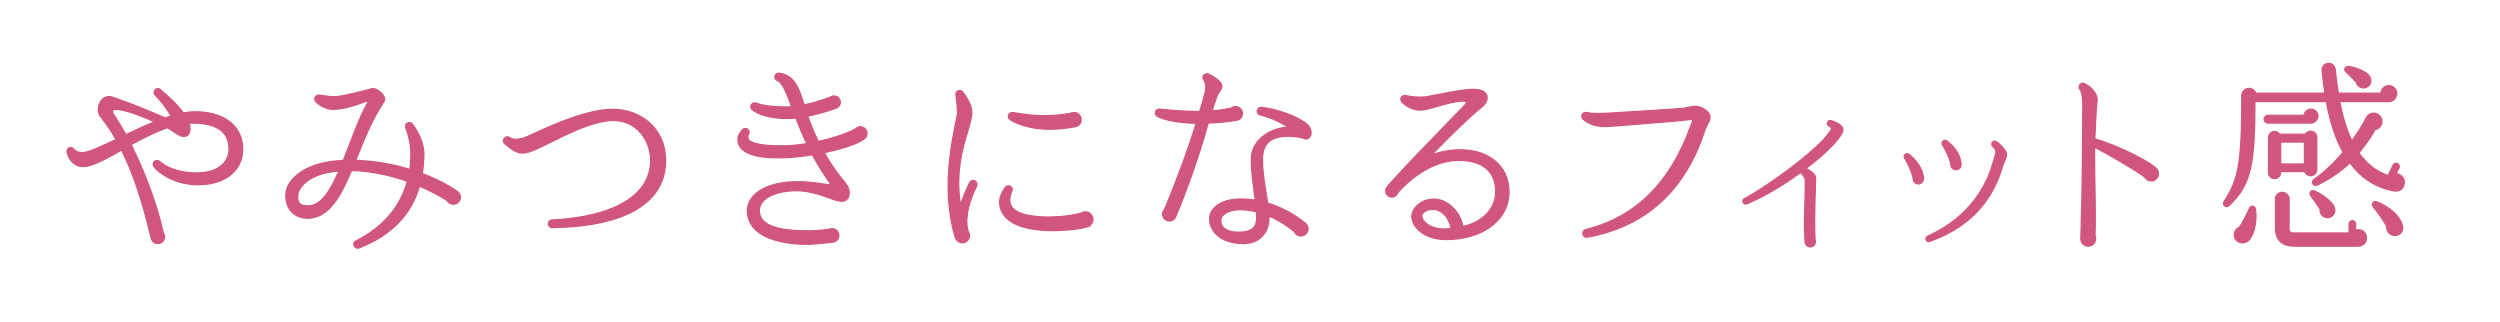 <?xml version="1.0" encoding="UTF-8"?><svg id="_レイヤー_2" xmlns="http://www.w3.org/2000/svg" viewBox="0 0 447.754 57.675"><defs><style>.cls-1{fill:#d1567f;stroke:#d1567f;stroke-miterlimit:10;stroke-width:.225px;}.cls-2{fill:#fff;stroke-width:0px;}</style></defs><g id="layout"><rect class="cls-2" width="447.754" height="57.675"/><path class="cls-1" d="m35.49,33.084c-3.75,0-6.68-1.715-7.895-3.215-.25-.322-.214-.75.107-1,.25-.214.643-.179.929.071,1.286,1.179,3.715,2.036,6.573,2.036,4.286,0,5.822-2.286,5.822-4.215,0-3.179-2.179-4.715-6.608-4.715h-.571c.25.714.357,2.036-.536,2.322-.679.25-1.357-.214-2.322-.857-.321-.214-.643-.464-.964-.643-2.215.75-4.465,1.893-6.537,3.036,2.5,5.001,4.715,10.966,5.751,15.789.143.214.25.464.25.714,0,.679-.536,1.215-1.215,1.215-.714,0-1.071-.429-1.214-1.036-1.536-6.537-3.25-11.645-5.287-15.717-1.715.965-5.037,2.965-6.894,2.965s-2.679-1.679-2.858-2.572c-.179-.75.786-1.179,1.25-.5.25.357.821.572,1.5.572,1.036,0,3.394-1.107,6.001-2.357-.857-1.536-1.786-2.894-2.787-4.144-.536-.679-.5-1.893.107-2.75.464-.679,1.25-.965,2.072-.679,2.179.75,4.072,1.464,6.037,2.286,1.143.464,2.25.964,3.358,1.429.357-.107.714-.25,1.072-.357-.643-1.143-1.607-2.5-2.822-3.715-.286-.25-.286-.714-.036-.964.286-.286.714-.286.964-.036,1.465,1.286,2.965,2.607,4.108,4.179.715-.143,1.429-.214,2.072-.214,3.037,0,5.465.857,6.93,2.429,1.179,1.25,1.714,2.858,1.607,4.715-.25,3.608-3.358,5.93-7.966,5.93Zm-9.609-12.038c-2.608-1.072-4.358-1.5-5.394-1.464-.357,0-.393.536-.25.75.786,1.143,1.536,2.429,2.322,3.786,1.644-.786,3.394-1.607,5.144-2.286-.607-.286-1.214-.536-1.822-.786Z"/><path class="cls-1" d="m81.207,36.584c-.464,0-.893-.25-1.107-.643-1.071-.714-2.893-1.715-4.965-2.608-1.5,5.144-5.073,8.823-10.824,11.073-.357.143-.75-.036-.893-.393-.143-.321,0-.714.322-.857,4.787-2.393,7.93-6.037,9.216-10.681-2.822-1-6.287-1.857-10.002-1.929-1.857,4.429-3.894,8.144-7.287,8.501-1.286.143-2.464-.179-3.286-.965-.857-.822-1.25-1.965-1.179-3.393.143-2.286,3-5.644,10.288-5.965,1.393-3.465,2.572-7.073,4.358-10.359.143-.214-.036-.322-.321-.214-1.607.643-3.965,1.429-5.858,1.429-1.286,0-2.5-.715-3.108-1.393-.143-.178-.214-.393-.178-.607.071-.357.464-.607.821-.536.786.143,2.036.286,2.786.286,1.036,0,5.323-1.072,6.573-1.429.75-.214,1.786.715,2.072,1.143.286.357.357.786.107,1.179-2.286,3.465-3.572,6.93-5.037,10.502,3.715.107,7.001.786,9.68,1.607.143-.786.179-1.607.214-2.465.036-1.929-.5-3.929-.929-4.965-.107-.286-.036-.607.214-.822.286-.214.714-.178.964.143.964,1.214,2.143,3.429,2.072,5.608-.036,1.143-.107,2.215-.286,3.25,2.536.965,5.037,2.286,6.322,3.251.322.214.5.643.5,1,0,.715-.572,1.25-1.25,1.25Zm-27.898-1.393c0,1.179.393,1.679,1.857,1.679,2.322,0,3.965-2.643,5.537-6.251-5.358.429-7.394,2.929-7.394,4.572Z"/><path class="cls-1" d="m98.885,40.764c-.357,0-.679-.286-.679-.679,0-.357.286-.679.643-.679,11.216-.572,17.682-4.465,17.682-10.68,0-3.501-2.465-7.144-6.608-7.144-3.465,0-7.93,2.215-11.216,3.858-2.036,1-3.679,1.822-4.751,1.965-1.464.179-2.465-.822-3.536-1.643-.286-.25-.357-.643-.143-.929.214-.322.643-.429.964-.214.75.5,1.679.322,2.5.107.286-.072,1.072-.429,2-.857,3.286-1.5,9.395-4.286,14.038-4.286,4.68,0,9.431,3.143,9.431,9.18,0,7.573-7.216,11.823-20.325,12.002Z"/><path class="cls-1" d="m154.783,24.868c-1.25.929-4.001,1.822-7.145,2.465,1.465,2.644,2.572,3.965,3.287,4.858.786.964,1.286,1.536,1.143,2.715-.072.536-.357.822-.607.964-.679.393-1.643.072-3.072-.464-1.536-.536-3.608-1.286-5.858-1.25-4.572.072-6.573,1.857-6.537,3.608.036,2.536,3.072,3.679,9.538,3.572,1-.036,2.322-.179,2.965-.25.143-.107.321-.143.5-.143.679,0,1.215.536,1.25,1.214,0,.607-.464,1.143-1.072,1.215-1.214.143-3.75.428-5.215.393-6.465-.25-10.038-2.357-10.109-5.965-.036-2.536,2.607-5.144,8.645-5.251,2.179-.036,3.715.214,4.822.393.643.107,1.214.178,1.5.143-.143-.286-.464-.715-.75-1.143-.643-.929-1.536-2.286-2.572-4.215-1.893.322-3.787.5-5.537.536-3.608.071-5.894-.429-7.037-1.536-.572-.536-.75-1.107-.75-1.715-.036-.75.5-1.465.821-1.786.25-.286.714-.286.964-.036.286.286.286.714.036,1-.107.214-.036.75.143.929.357.322,1.643,1.072,6.144,1,1.357,0,2.822-.179,4.215-.393-.715-1.5-1.357-3.036-1.965-4.608-.429.072-.857.107-1.322.107-3.322.072-5.68-.857-6.501-1.607-.286-.25-.322-.679-.072-.965.214-.25.572-.286.857-.178,1.322.607,4.787.75,6.287.643-.893-2.429-1.607-4.322-2.536-4.679-.286-.107-.464-.357-.464-.643,0-.429.393-.75.821-.679,2.715.393,3.5,2.715,4.43,5.68,2.036-.429,3.894-1.107,4.679-1.393.179-.143.393-.214.643-.214.607-.036,1.143.464,1.143,1.107,0,.536-.25.857-.75,1.072-.357.143-2.537.929-5.073,1.429.536,1.572,1.179,3.072,1.894,4.537,2.893-.643,5.429-1.536,6.644-2.25.214-.214.536-.393.857-.393.679,0,1.215.536,1.215,1.179,0,.5-.179.786-.5,1Z"/><path class="cls-1" d="m174.102,35.155c-1.143,3-1.071,5.108-.714,6.251.143.214.25.5.25.786,0,.715-.571,1.286-1.286,1.286-.679,0-1.107-.464-1.286-1.036-.25-.786-1.25-4.251-1.25-9.073,0-4.536.786-8.609,1.286-11.038.179-.965.393-1.822.393-2.143,0-.893-.179-2.393-.286-3.179-.107-.75.786-1.107,1.25-.5.643.857,1.607,2.429,1.607,3.608,0,.857-.321,1.929-.714,3.286-.679,2.25-1.643,5.358-1.643,9.395,0,1.429.143,2.715.321,3.858.464-1.322,1-2.679,1.643-3.965.143-.322.572-.464.893-.322.357.179.5.572.357.929-.321.679-.607,1.286-.822,1.857Zm20.647,5.465c-1.357.393-3.537.679-6.323.679-5.965,0-9.395-1.893-9.395-5.144,0-.893.5-1.893,1.036-2.608.25-.322.679-.357.965-.143.286.214.357.572.178.857-.178.357-.357,1.036-.357,1.679.036,2.536,4.322,2.929,6.894,2.929,2.965,0,5.108-.464,5.823-.679.25-.143.5-.25.821-.25.75,0,1.357.607,1.357,1.357,0,.607-.429,1.143-1,1.322Zm-2.144-17.932c-1,.214-2.965.464-4.572.464-3.322,0-6.001-.929-7.144-1.75-.321-.214-.393-.643-.179-.965.179-.214.429-.322.714-.286,1.465.286,4.322.679,6.787.536,1.607-.071,2.929-.286,3.572-.393.178-.107.393-.143.607-.143.679,0,1.25.572,1.25,1.286,0,.643-.429,1.143-1.036,1.25Z"/><path class="cls-1" d="m221.464,21.546c-1.215.25-3.465.429-5.072.5-1.357,4.929-3.822,12.145-5.823,16.753-.179.464-.571.786-1.143.786-.679-.036-1.214-.572-1.214-1.25,0-.322.143-.607.357-.822,2.715-6.537,4.43-11.395,5.68-15.432-2.75-.036-5.822-.536-7.001-1.286-.322-.214-.429-.607-.214-.929.143-.25.429-.357.679-.322,1.857.214,4.894.429,7.144.429.321-1,.786-2.608,1-3.465.214-.929.072-1.786-.25-2.179-.179-.214-.214-.5-.107-.715.178-.357.571-.5.929-.357.286.143,1.75.857,2.25,1.679.357.607-.036,1.143-.286,1.536-.143.214-.321.429-.429.715-.214.572-.5,1.5-.893,2.679,1.5-.107,2.822-.357,3.465-.5.214-.179.464-.286.75-.286.679.036,1.25.572,1.25,1.25-.036.714-.464,1.107-1.071,1.215Zm11.859,3.179c-.322-.143-1.393-.286-2.5-.322-3.179-.036-4.68,1.25-4.715,4.072,0,2.108.357,4.251.679,6.323.107.572.179,1.072.25,1.572,3.822,1.143,6.394,3.322,6.751,3.608.286.25.5.607.5,1-.036.714-.607,1.286-1.322,1.286-.5,0-.964-.322-1.143-.786-.643-.536-2.322-1.822-4.537-2.786.036,1.393-.286,2.715-1.322,3.715-.821.822-2,1.25-3.393,1.215-4.108-.036-5.965-2.358-5.93-4.465,0-.786.393-1.536,1.036-2.108.822-.786,2.536-1.643,5.894-1.357.429.036.822.071,1.25.143-.071-.393-.107-.822-.178-1.25-.25-2.036-.536-4.036-.536-6.108,0-1.357.572-2.643,1.607-3.643,1.25-1.215,3.251-2.036,5.001-2.036-1.286-.893-3.286-1.822-5.001-2.215-.357-.071-.607-.393-.536-.75.036-.393.393-.643.75-.607,4.108.5,7.966,2.429,8.573,3.5.25.393.536,1.322.036,1.857-.25.286-.572.464-1.214.143Zm-8.288,13.217c-.679-.178-1.393-.286-2.107-.357-2.322-.178-3.394.5-3.786.893-.322.286-.5.643-.5,1,.036,1.357,1.143,2.107,3.144,2.107,2.929.036,3.287-1.429,3.287-2.536,0-.357,0-.75-.036-1.107Z"/><path class="cls-1" d="m258.859,42.907c-4.108-.072-6.001-2.5-6.001-4.108,0-1.5,1.644-3.144,4.001-3.144,2.143,0,4.608,2,5.18,4.929,3.857-.929,5.715-3.465,5.822-5.858.071-1.536-.214-3.072-1.322-4.215-1.107-1.179-2.965-1.786-5.251-1.786-5.537,0-9.859,4.536-10.966,5.823-.143.428-.536.75-1.036.75-.607,0-1.107-.5-1.107-1.107,0-.321.107-.5.286-.75.036-.072.286-.357.679-.786,2.679-3,7.144-7.537,10.145-10.68.678-.679,2.072-2.108,2.822-2.894.143-.143.571-.607.536-.857-.036-.036-.179-.107-.607-.107-1.357,0-3.072.5-4.572.929-1.25.357-2.322.679-3.108.679-1.25,0-2.572-.679-3.286-1.465-.25-.286-.25-.714.036-.964.178-.179.429-.214.643-.179.714.179,1.893.286,2.893.286.607,0,1.965-.286,3.429-.572,2-.393,4.251-.822,5.787-.822,1.357,0,2.179.357,2.429,1.107.25.786-.286,1.607-.929,2.072-1.643,1.286-5.394,4.822-8.966,8.573,1.536-.572,3.25-.929,5.108-.929,2.894,0,5.251.857,6.823,2.5,1.357,1.393,2,3.25,1.929,5.429-.214,4.823-4.965,8.216-11.395,8.145Zm-2.036-5.394c-.75-.072-1.393.107-1.822.536-.214.179-.357.393-.357.607,0,.964,1.429,2.357,4.001,2.357.429,0,.857-.036,1.25-.071-.321-1.893-1.572-3.322-3.072-3.429Z"/><path class="cls-1" d="m305.398,23.153c-3.5,10.931-10.609,17.432-21.111,19.325-.393.072-.75-.179-.786-.572-.071-.357.143-.679.5-.786,9.323-2.358,15.146-8.68,18.682-18.218.107-.25.429-1.036.536-1.429-.286-.107-.715-.071-1.429.036-.857.107-1.643.178-2.536.25-3.357.25-9.609.822-11.359.893-1.858.107-3.429-.393-4.394-1.357-.143-.143-.25-.393-.178-.607.071-.393.428-.607.821-.536.964.214,2.179.214,4.144.107,1.929-.107,11.109-.679,13.11-.857.357-.036.679-.107,1-.178.822-.179,1.643-.393,2.822.321,1.643,1,.965,2.108.572,2.786-.143.25-.286.536-.393.822Z"/><path class="cls-1" d="m328.363,25.868c-1.143,1.25-2.858,2.75-4.894,4.286.857.5,1.75,1.036,1.715,1.822-.072,1.822-.179,6.108-.179,7.216,0,1.25,0,2.5.071,3.751.071.107.071.214.071.357,0,.5-.393.929-.929.929-.5,0-.893-.429-.929-.929-.071-1.286-.143-2.679-.107-3.965l.071-2.715c.036-1.75.107-3.929.072-4.358-.036-.5-.429-.965-.822-1.357-2.965,2.143-6.43,4.251-9.645,5.608-.25.107-.572,0-.679-.286-.107-.214,0-.5.25-.643,4.929-2.679,12.288-8.359,14.36-10.788.464-.536,1.071-1.357,1.214-1.607.107-.178-.107-.5-.393-.607-.25-.107-.393-.429-.286-.679s.393-.393.679-.286c.643.25,2.072.715,2.072,1.607,0,.357-.179.965-1.714,2.644Z"/><path class="cls-1" d="m343.576,32.941c-.571,0-1-.5-.929-1.072-.25-1.143-.964-2.643-1.536-3.572-.107-.179-.107-.393.036-.572.179-.25.5-.286.714-.107,1.179.857,2.5,2.536,2.643,4.251.036.572-.321,1.072-.929,1.072Zm15.36-3.858c-.143.322-.286.643-.357.929-1.286,4.429-4.537,10.288-12.967,13.217-.25.107-.536,0-.643-.25-.107-.286,0-.536.286-.679,7.93-3.572,10.68-9.609,11.609-12.859.072-.214.179-.536.214-.714.179-.607.357-1.215.393-1.429.036-.322-.179-.714-.571-1.107-.25-.25-.214-.536-.036-.75.179-.179.429-.214.643-.072.822.464,1.572,1.465,1.786,1.893.214.5-.036,1.107-.357,1.822Zm-8.609,1.322c-.607,0-1.036-.536-.929-1.107-.286-1.107-.893-2.429-1.5-3.358-.107-.178-.107-.429.036-.607.143-.214.464-.286.715-.107,1.286.893,2.429,2.429,2.572,4.036.071.607-.25,1.143-.893,1.143Z"/><path class="cls-1" d="m385.295,32.405c-.5,0-.964-.286-1.179-.714-1.857-1.357-5.93-3.715-8.966-5.323-.036,2.643.036,5.287.071,7.93.072,2.929.072,5.501,0,7.894.072.179.107.357.107.572,0,.75-.572,1.322-1.322,1.322-.714,0-1.322-.572-1.322-1.322,0-.464.036-1.107.036-1.464.107-3.572.214-8.073.25-13.61.072-7.501.036-5.858.072-8.823,0-1.572-.25-2.572-.5-2.822-.25-.286-.214-.715.071-.965.214-.214.5-.25.75-.107,1.286.679,2.429,1.893,2.215,3.286-.107.786-.286,3.822-.393,6.608,3.5,1,9.002,3.572,10.931,5.215.286.25.464.643.464,1,0,.75-.571,1.322-1.286,1.322Z"/><path class="cls-1" d="m428.691,34.191c-3.215-.643-5.751-2.25-7.823-5.037-1.572,1.5-3.536,2.894-5.787,3.965-.75.357-1.286-.5-.607-1,1.857-1.286,3.608-3,5.18-4.858-1.286-2.25-2.322-5.287-3-9.073h-12.788c0,11.574-.786,14.931-4.608,18.611-.572.536-1.322-.071-.893-.75,2.465-3.822,3.144-6.466,3.144-18.682-.107-.679.321-1.322,1-1.5.643-.143,1.286.214,1.536.822h12.359c-.179-1.036-.429-3.036-.5-4.036-.072-.643.357-1.215,1-1.286.643-.107,1.25.357,1.322,1,.107,1.036.393,3.179.571,4.322h7.645c.036-.75.643-1.357,1.393-1.357.786,0,1.429.643,1.429,1.429s-.643,1.429-1.429,1.429h-8.788c.5,2.572,1.215,5.037,2.179,7.037,1.072-1.465,2.143-3.179,2.536-4.072.25-.5.75-.893,1.357-.893.821,0,1.5.678,1.5,1.5,0,.714-.536,1.286-1.214,1.429-.75,1.322-1.822,2.894-2.929,4.179,1.429,2.036,3.179,3.358,5.215,4.072l.929-1.857c.143-.286.5-.429.786-.286s.393.5.25.786l-.5,1.036c.821.036,1.464.714,1.464,1.536,0,1.036-.822,1.75-1.929,1.536Zm-26.04,8.93c-.822.678-2.108.428-2.429-.679-.214-.715.179-1.465.857-1.75.607-.857,1.286-2.215,1.75-3.286.322-.715,1.072-.572,1.143.107.322,2.393-.393,4.822-1.321,5.608Zm11.216-21.075h-7.68c-.357,0-.679-.322-.679-.679,0-.393.321-.714.679-.714h6.465c.072-.607.607-1.107,1.25-1.107.679,0,1.25.572,1.25,1.25s-.607,1.25-1.286,1.25Zm1.071,8.323c0,.607-.5,1.107-1.107,1.107-.464,0-.893-.322-1.036-.75h-4.322c0,.786-.393,1.25-1.107,1.25-.607,0-1.071-.464-1.071-1.072v-6.251c0-.607.464-1.107,1.071-1.107.393,0,.75.214.929.5h4.572c.214-.322.572-.536.964-.536.607,0,1.107.464,1.107,1.072v5.787Zm7.323,13.717h-11.395c-2.179,0-3.322-1.179-3.322-3.179v-5.287c0-.643.571-1.179,1.214-1.179s1.215.536,1.215,1.179v5.287c0,.643.286.822.964.822h9.788v-1.643c0-.322.286-.572.571-.572.322,0,.607.25.607.572v1.143c.929-.357,1.929.357,1.929,1.357,0,1.036-.714,1.5-1.572,1.5Zm-13.788-14.717h4.251v-3.929h-4.251v3.929Zm8.323,9.609c-.786-.036-1.357-.714-1.25-1.5-.357-.572-1.179-1.75-1.643-2.357-.464-.607.036-1.179.679-.893,1.429.607,3.036,1.893,3.465,2.822.393.893-.179,1.965-1.25,1.929Zm6.68-23.254c-.679.107-1.322-.357-1.465-1-.321-.393-1.322-1.393-1.822-1.857-.5-.429-.143-1.036.464-.965,1.393.179,3.037.929,3.572,1.572.786.857.357,2.108-.75,2.25Zm5.215,26.433c-.75-.107-1.286-.822-1.214-1.572-.464-.929-1.643-2.607-2.429-3.536-.393-.5.036-1.179.678-.893,2.358.964,3.965,2.5,4.501,4.036.393,1.107-.357,2.143-1.536,1.965Z"/></g></svg>